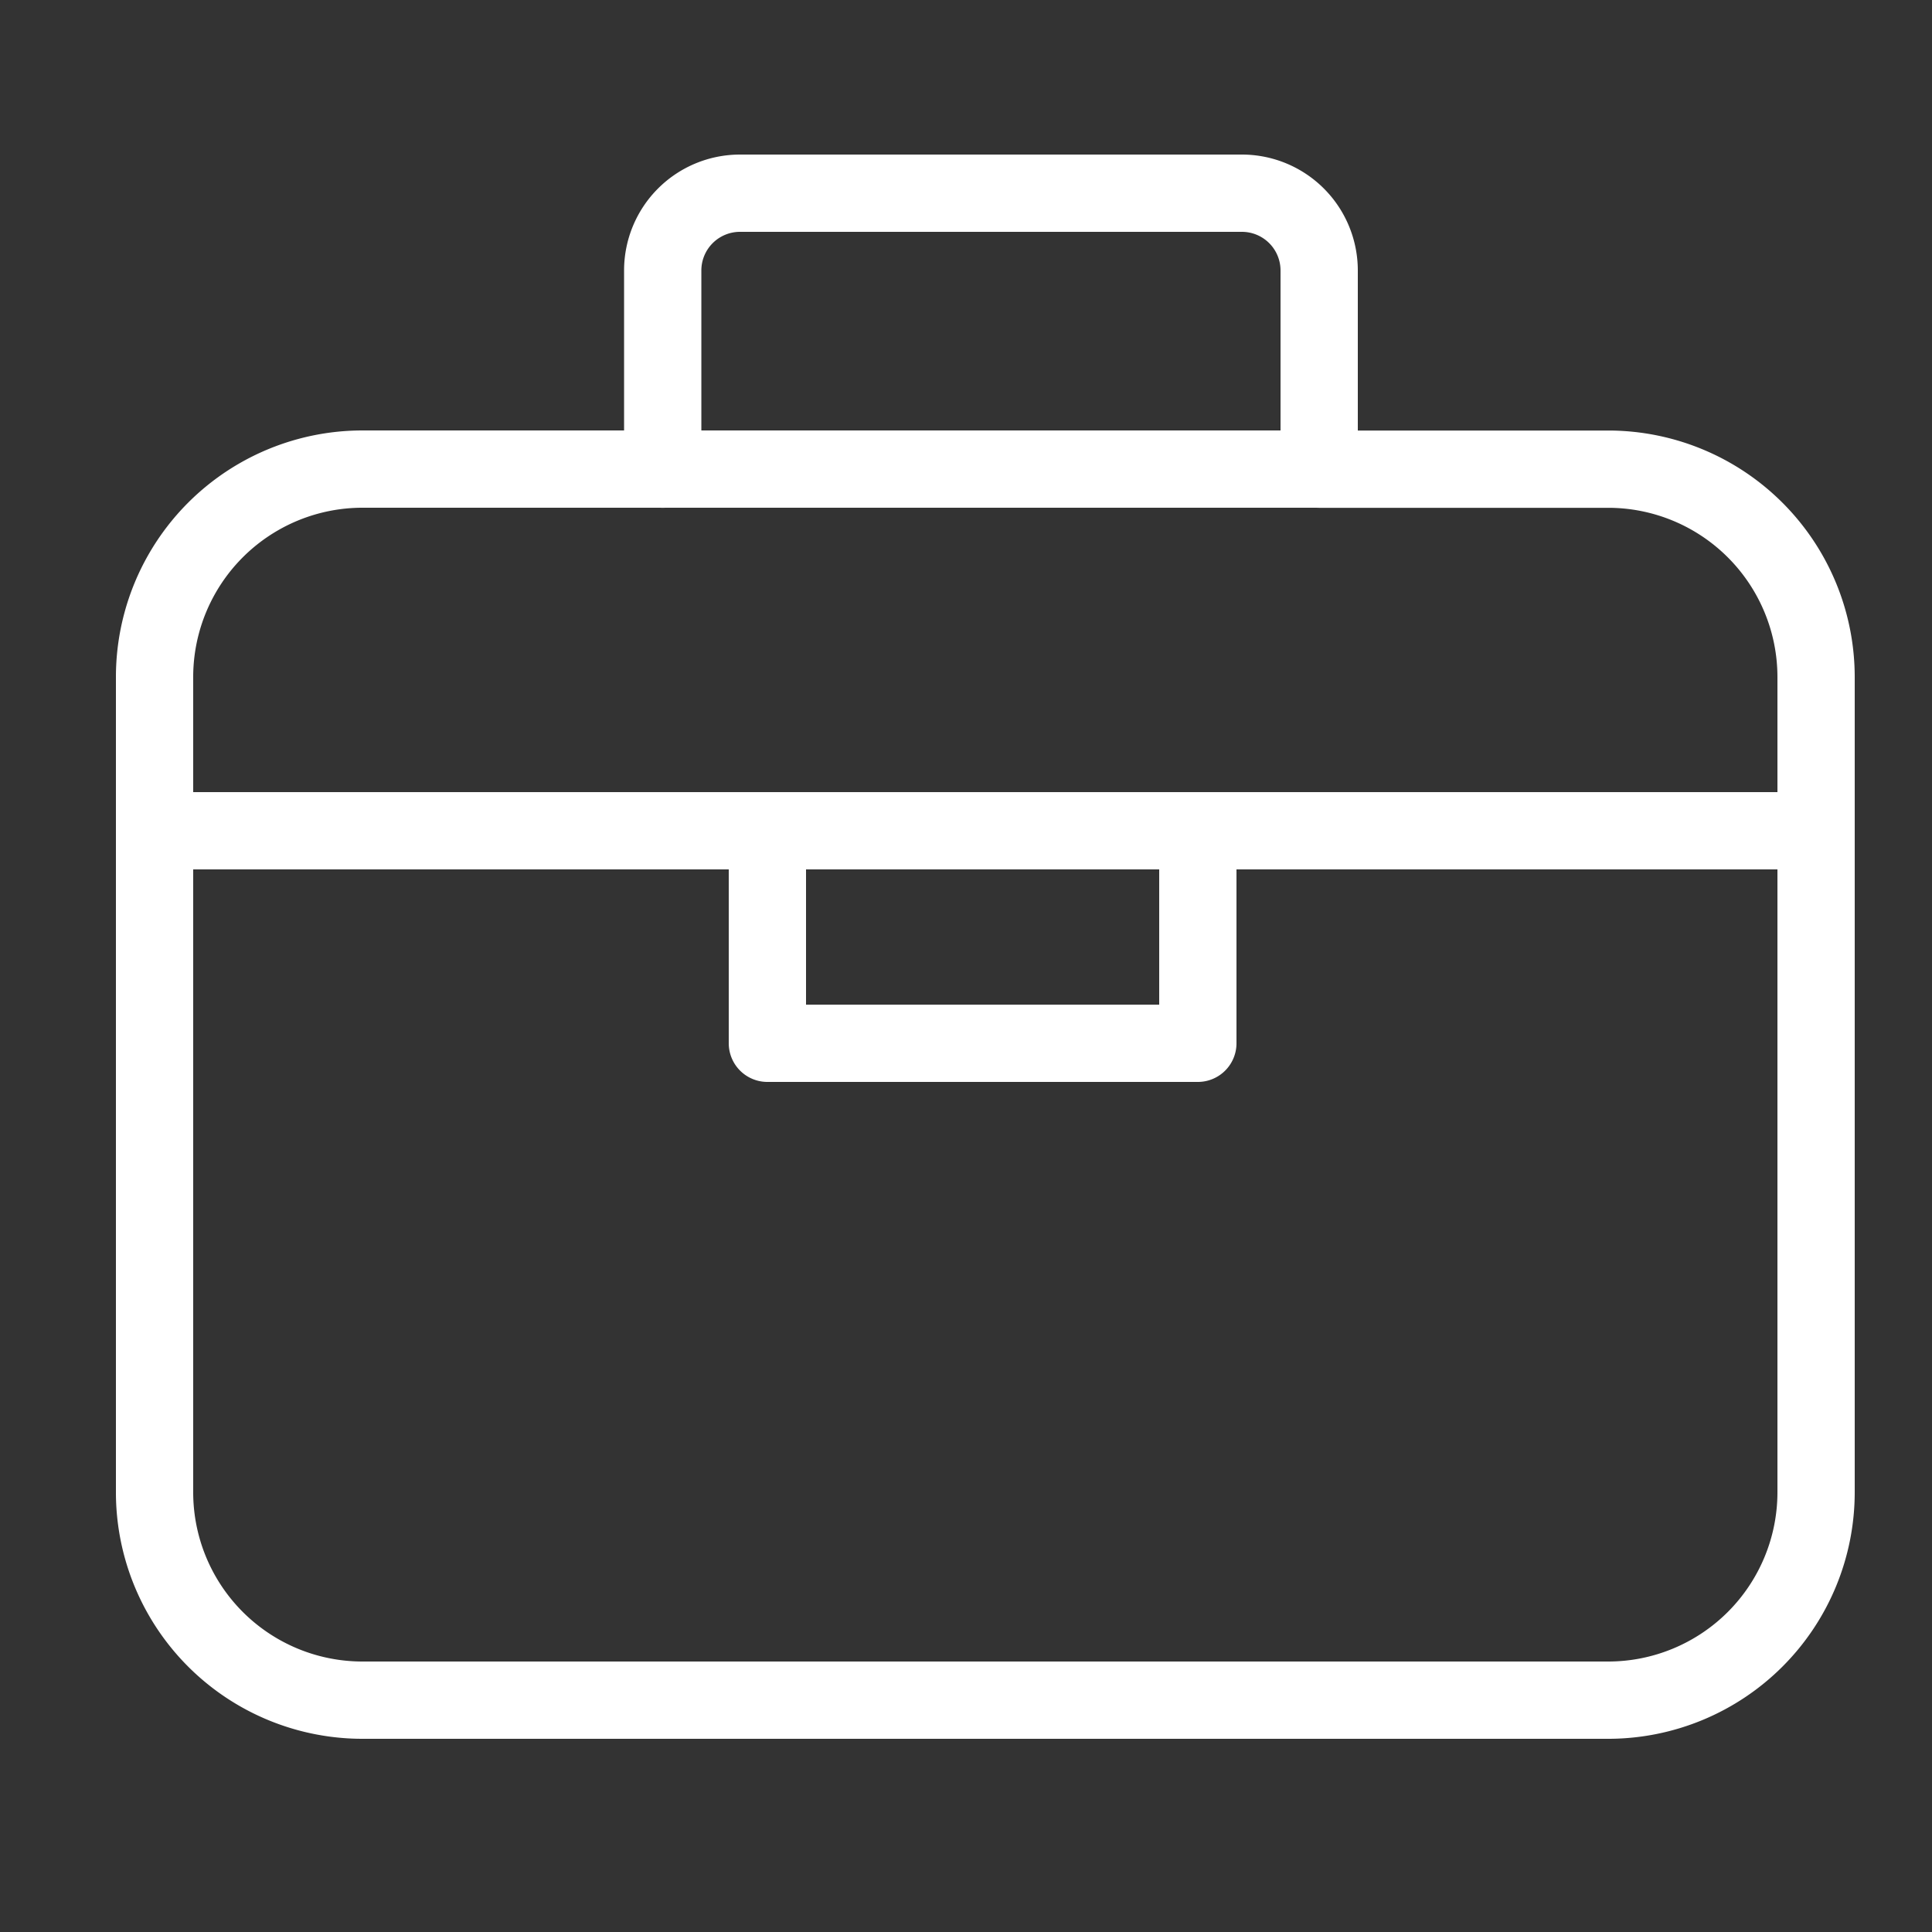 <svg xmlns="http://www.w3.org/2000/svg" fill="none" viewBox="0 0 50 50"><rect x="0" y="0" width="50" height="50" fill="#333333" stroke="none"/><path stroke="#fff" stroke-linecap="round" stroke-linejoin="round" stroke-width="2" d="M4 21.5h15.861M47 21.5H31m-13.849-9.36H9.375A5.382 5.382 0 0 0 4 17.53v21.083A5.381 5.381 0 0 0 9.375 44h32.25A5.382 5.382 0 0 0 47 38.612V17.53a5.382 5.382 0 0 0-5.375-5.388h-7.486m-16.988 0V7a2 2 0 0 1 2-2H32.14a2 2 0 0 1 2 2v5.14m-16.988 0H34.14M19.86 21.5V27H31v-5.5m-11.139 0H31"/></svg>